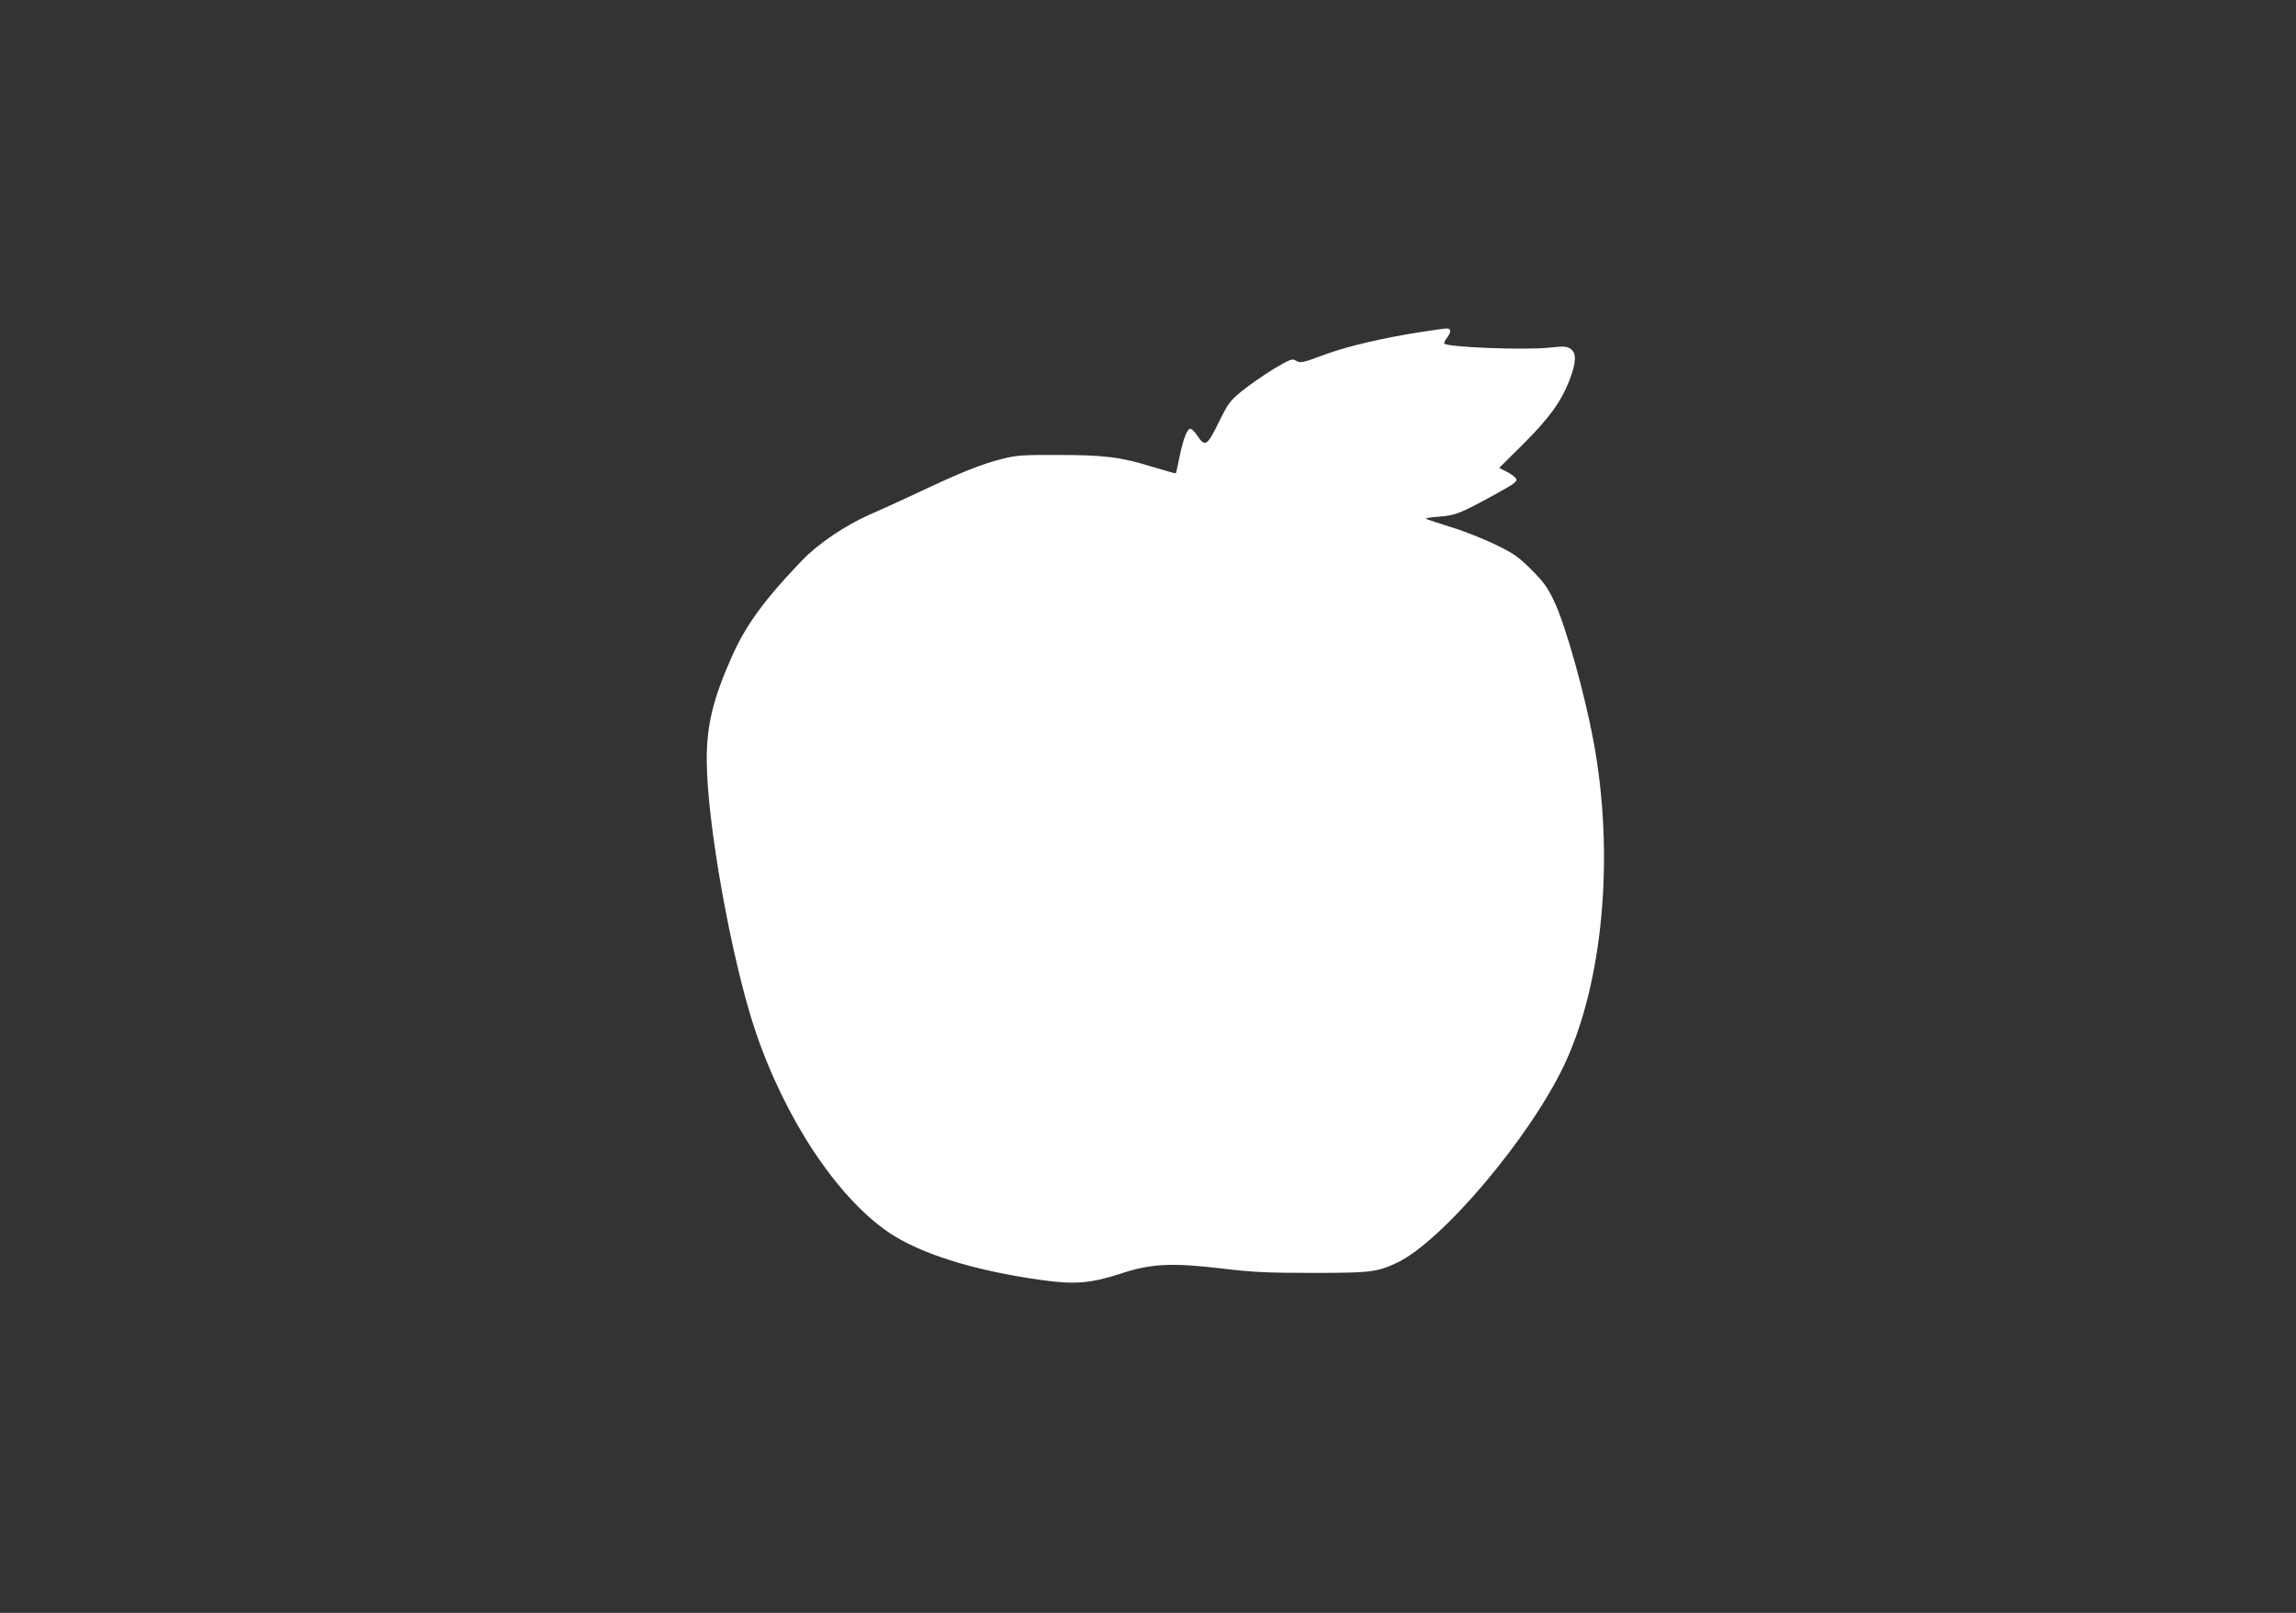 <?xml version="1.0" standalone="no"?>
<!DOCTYPE svg PUBLIC "-//W3C//DTD SVG 20010904//EN"
 "http://www.w3.org/TR/2001/REC-SVG-20010904/DTD/svg10.dtd">
<svg version="1.0" xmlns="http://www.w3.org/2000/svg"
 width="1280pt" height="899pt" viewBox="0 0 1280 899"
 preserveAspectRatio="xMidYMid meet">
<rect x="0" y="0" width="1280" height="899" fill="#333333" stroke="none"/>
<g transform="translate(0,899) scale(0.1,-0.1)"
fill="#ffffff" stroke="none">
<path d="M7925 7140 c-213 -33 -413 -80 -536 -125 -131 -49 -140 -51 -168 -33
-17 10 -34 3 -123 -50 -57 -35 -135 -90 -175 -122 -67 -55 -77 -69 -129 -175
-64 -130 -76 -138 -118 -75 -14 22 -32 40 -40 40 -18 0 -40 -57 -61 -160 -9
-47 -18 -86 -20 -88 -2 -2 -62 15 -134 37 -175 54 -266 65 -526 65 -196 1
-230 -2 -309 -22 -114 -29 -223 -72 -456 -182 -102 -48 -230 -106 -285 -130
-132 -58 -284 -161 -371 -251 -210 -218 -317 -364 -394 -539 -105 -235 -140
-382 -140 -574 0 -348 137 -1110 269 -1506 164 -490 454 -929 742 -1127 175
-120 479 -216 857 -268 180 -26 274 -18 437 35 174 57 284 63 571 29 166 -20
248 -24 499 -24 326 0 360 4 472 56 251 118 742 698 934 1104 216 458 281
1166 163 1802 -49 265 -157 652 -220 782 -37 78 -59 108 -127 176 -72 72 -97
89 -197 138 -63 31 -173 75 -245 97 -71 23 -137 44 -145 48 -8 3 24 9 71 12
93 7 118 17 310 122 122 67 133 76 117 95 -6 8 -29 24 -51 35 l-39 20 131 130
c146 145 214 239 260 357 39 101 41 154 6 177 -21 14 -37 15 -122 6 -134 -14
-561 2 -581 23 -3 3 4 19 17 35 23 32 21 51 -7 49 -9 0 -71 -9 -137 -19z"/>
</g>
</svg>
